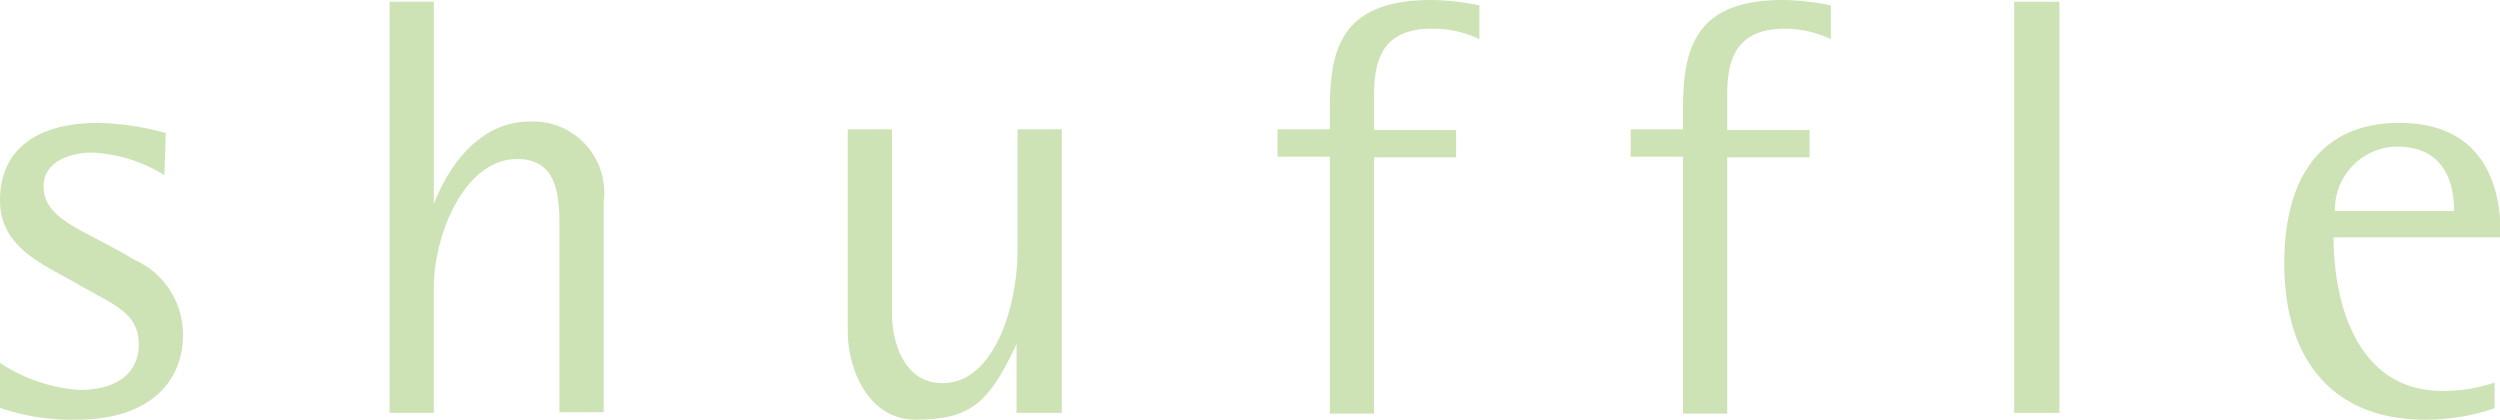<svg xmlns="http://www.w3.org/2000/svg" width="74.05" height="12.43" viewBox="0 0 74.05 12.43"><defs><style>.a{fill:#cee3b5;}</style></defs><title>shuffle</title><path class="a" d="M4.87,5.19a4.42,4.42,0,0,0-2.13-.67c-.76,0-1.45.32-1.45,1,0,1,1.22,1.28,2.68,2.17A2.42,2.42,0,0,1,5.42,9.94c0,1.31-.94,2.49-3.14,2.49A6.5,6.5,0,0,1,0,12.08V10.75a4.89,4.89,0,0,0,2.35.8c1,0,1.76-.41,1.76-1.36S3.3,9,2.31,8.42,0,7.36,0,5.93,1,3.64,2.91,3.64a8.19,8.19,0,0,1,2,.3Z"/><path class="a" d="M11.54.05h1.31v6h0c.25-.67,1.1-2.45,2.85-2.45A2.11,2.11,0,0,1,17.88,6v6.21H16.57V6.6c0-1-.17-1.89-1.25-1.89-1.57,0-2.47,2.26-2.47,3.8v3.72H11.54Z"/><path class="a" d="M30.11,10.19h0c-.81,1.73-1.34,2.24-3,2.24-1.39,0-2-1.5-2-2.6v-6h1.31V9.27c0,.9.37,2.08,1.5,2.08,1.53,0,2.22-2.29,2.22-3.92V3.83h1.31v8.4H30.11Z"/><path class="a" d="M39.39,4.64H37.84V3.83h1.55V3.28c0-1.73.26-3.28,3-3.28a7.35,7.35,0,0,1,1.43.16v1A3.19,3.19,0,0,0,42.41.85c-1.57,0-1.71,1.09-1.71,2v1h2.43v.81H40.7v7.59H39.39Z"/><path class="a" d="M49.85,4.64H48.3V3.83h1.55V3.28c0-1.73.27-3.28,2.95-3.28a7.35,7.35,0,0,1,1.43.16v1A3.19,3.19,0,0,0,52.87.85c-1.57,0-1.71,1.09-1.71,2v1H53.6v.81H51.16v7.59H49.85Z"/><path class="a" d="M59.66.05H61V12.23H59.66Z"/><path class="a" d="M73.89,12.09a6.19,6.19,0,0,1-2.08.34c-2.51,0-4.15-1.55-4.15-4.64,0-2.41,1-4.15,3.41-4.15,3,0,3,2.7,3,3.39H69.12c0,1.85.64,4.55,3.23,4.55a4.7,4.7,0,0,0,1.54-.25Zm-1.2-5.84c0-.72-.21-1.91-1.71-1.91a1.87,1.87,0,0,0-1.82,1.91Z"/></svg>